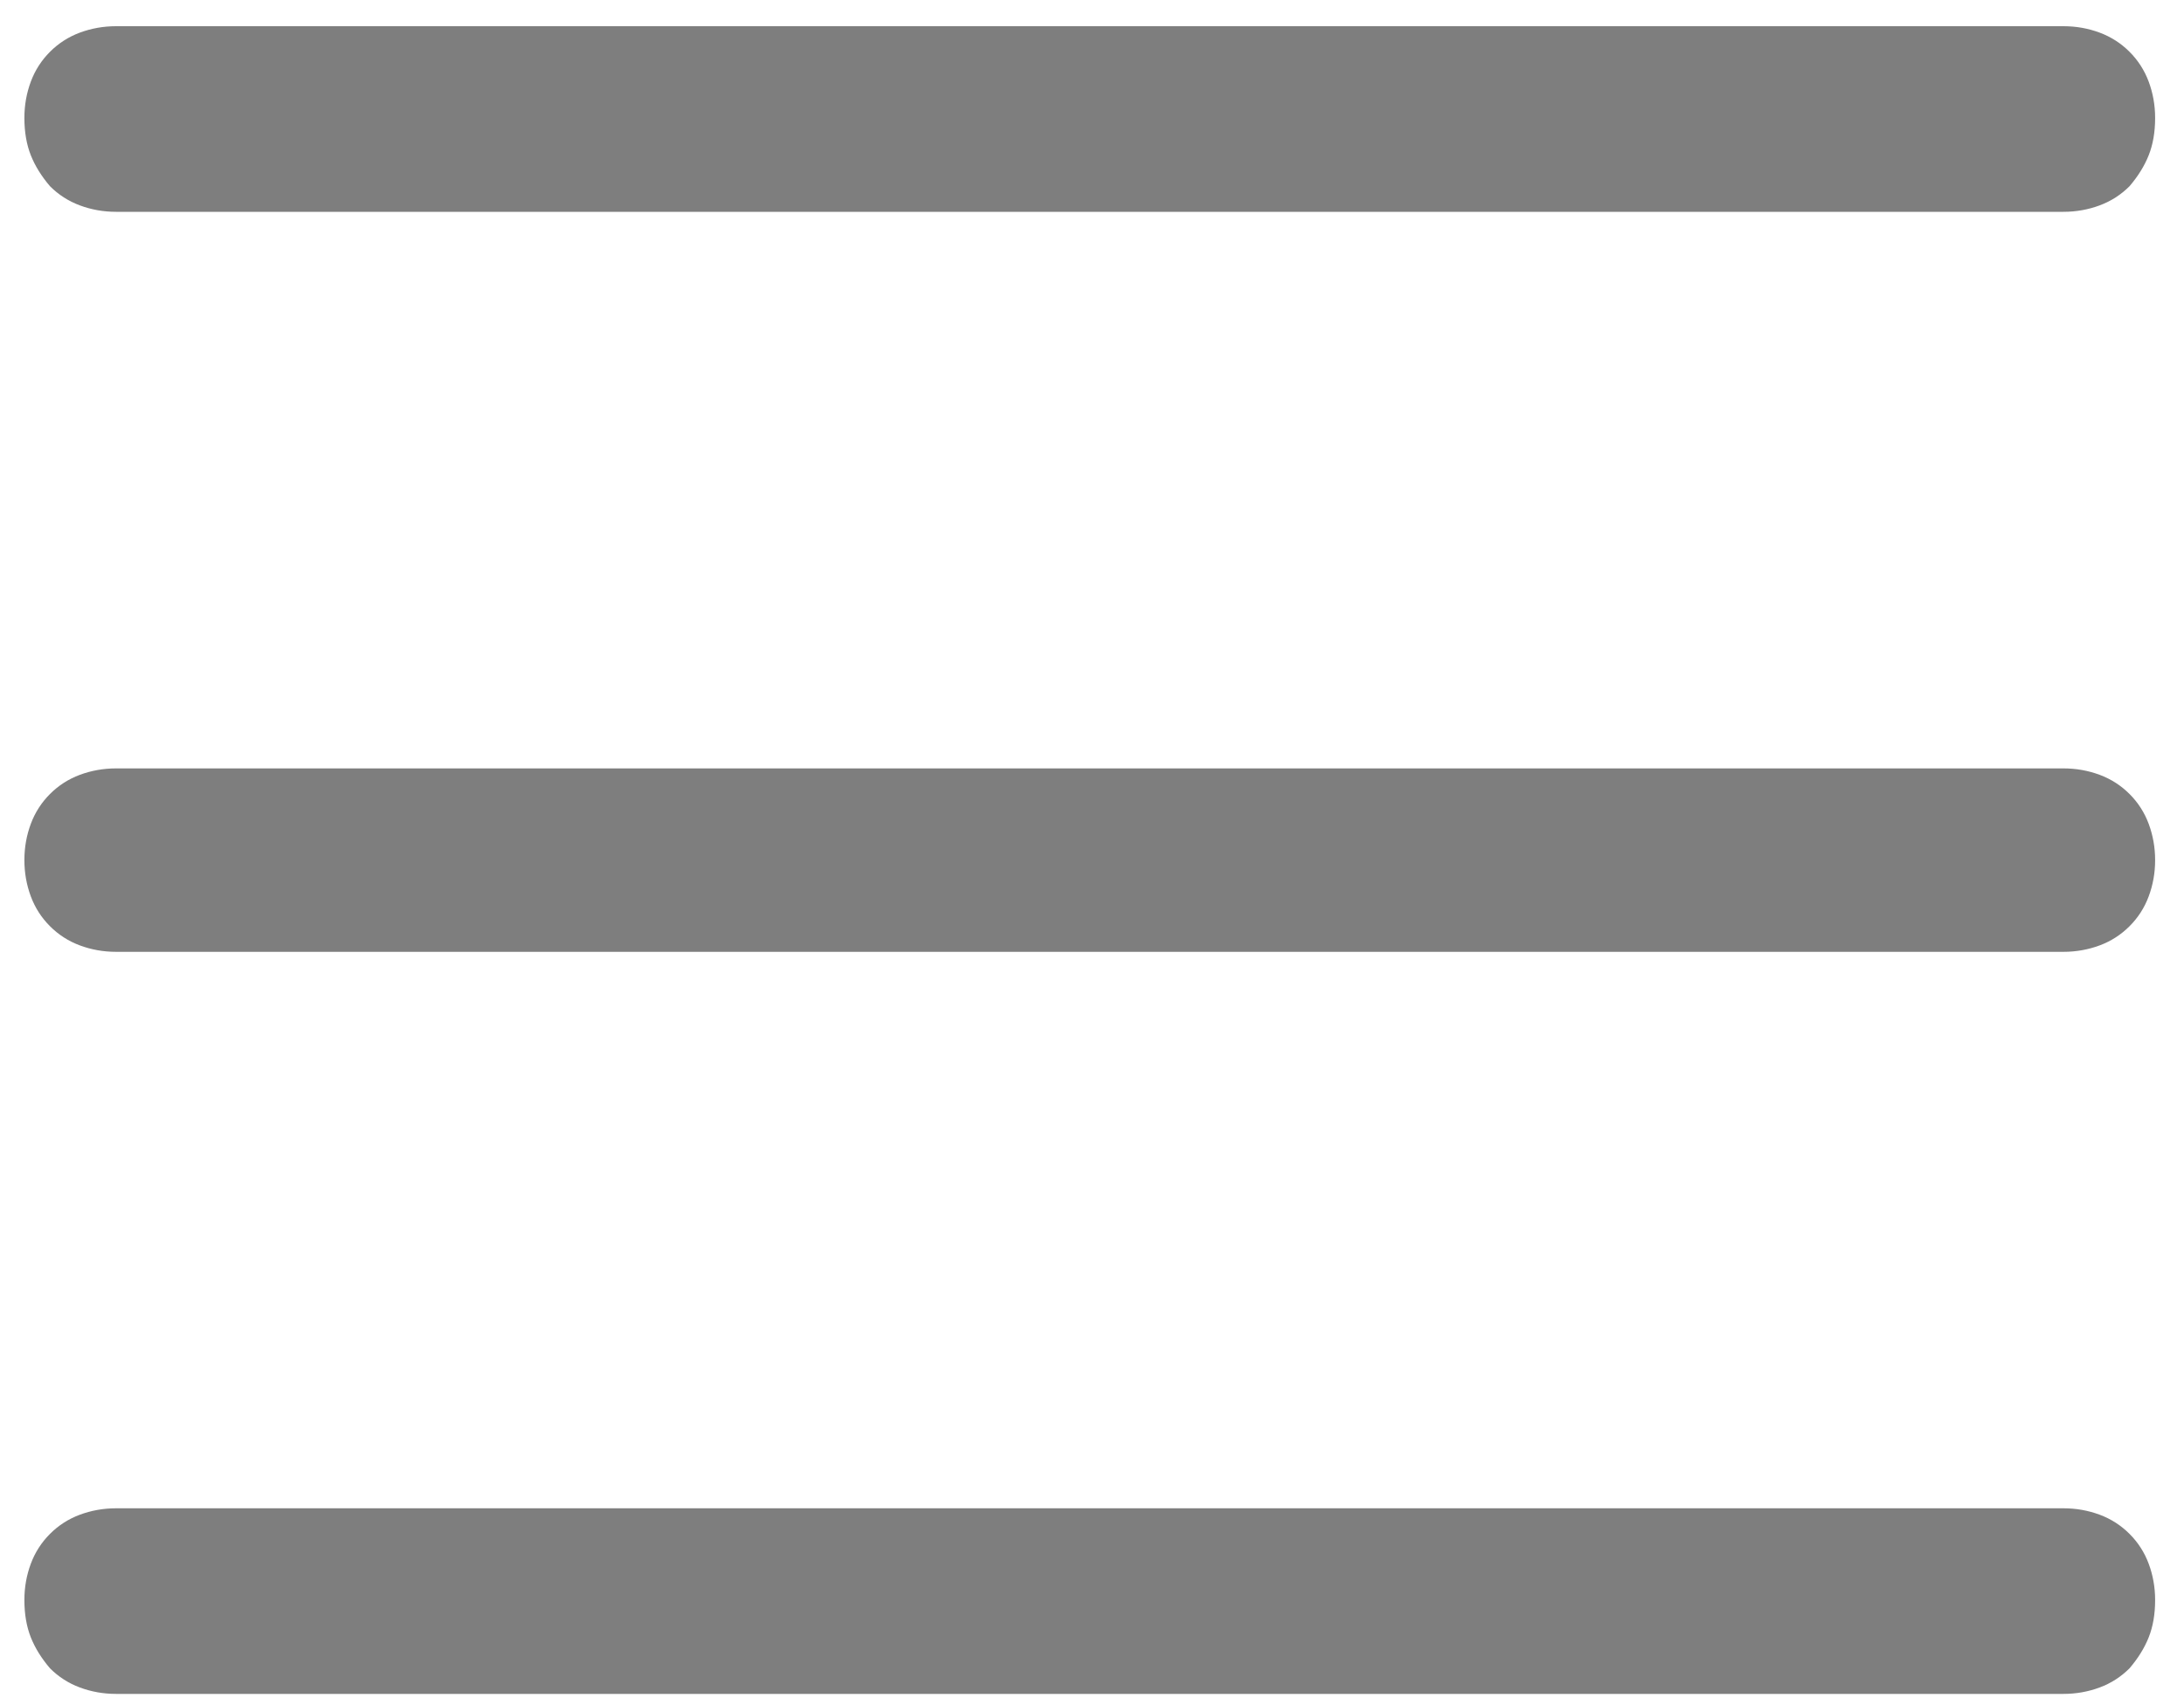 <svg height="14" viewBox="0 0 18 14" width="18" xmlns="http://www.w3.org/2000/svg"><path d="m37.006 21.746c.105 0 .205-.018.299-.053.094-.035.176-.088.246-.158.07-.082.123-.167.158-.255.035-.088.053-.19.053-.308 0-.105-.018-.205-.053-.299-.035-.094-.088-.176-.158-.246-.07-.07-.152-.123-.246-.158-.094-.035-.193-.053-.299-.053h-16.049c-.105 0-.205.018-.299.053-.094.035-.176.088-.246.158s-.123.152-.158.246c-.035.094-.053.193-.053.299 0 .117.018.22.053.308.035.088.088.173.158.255.07.07.152.123.246.158.094.035.193.053.299.053zm0 6.1c.105 0 .205-.018.299-.053.094-.035.176-.088.246-.158.07-.07.123-.152.158-.246.035-.094.053-.193.053-.299 0-.105-.018-.205-.053-.299-.035-.094-.088-.176-.158-.246-.07-.07-.152-.123-.246-.158-.094-.035-.193-.053-.299-.053h-16.049c-.105 0-.205.018-.299.053-.094.035-.176.088-.246.158s-.123.152-.158.246c-.035.094-.053.193-.053.299 0 .105.018.205.053.299.035.094.088.176.158.246s.152.123.246.158c.094.035.193.053.299.053zm0 6.117c.105 0 .205-.018.299-.053.094-.035.176-.088.246-.158.07-.082.123-.167.158-.255.035-.088.053-.19.053-.308 0-.105-.018-.205-.053-.299-.035-.094-.088-.176-.158-.246-.07-.07-.152-.123-.246-.158-.094-.035-.193-.053-.299-.053h-16.049c-.105 0-.205.018-.299.053-.094.035-.176.088-.246.158-.07.07-.123.152-.158.246-.035.094-.053.193-.053.299 0 .117.018.22.053.308.035.088.088.173.158.255.07.07.152.123.246.158.094.035.193.053.299.053z" fill="#7E7E7E" transform="translate(-20 -20)"/></svg>